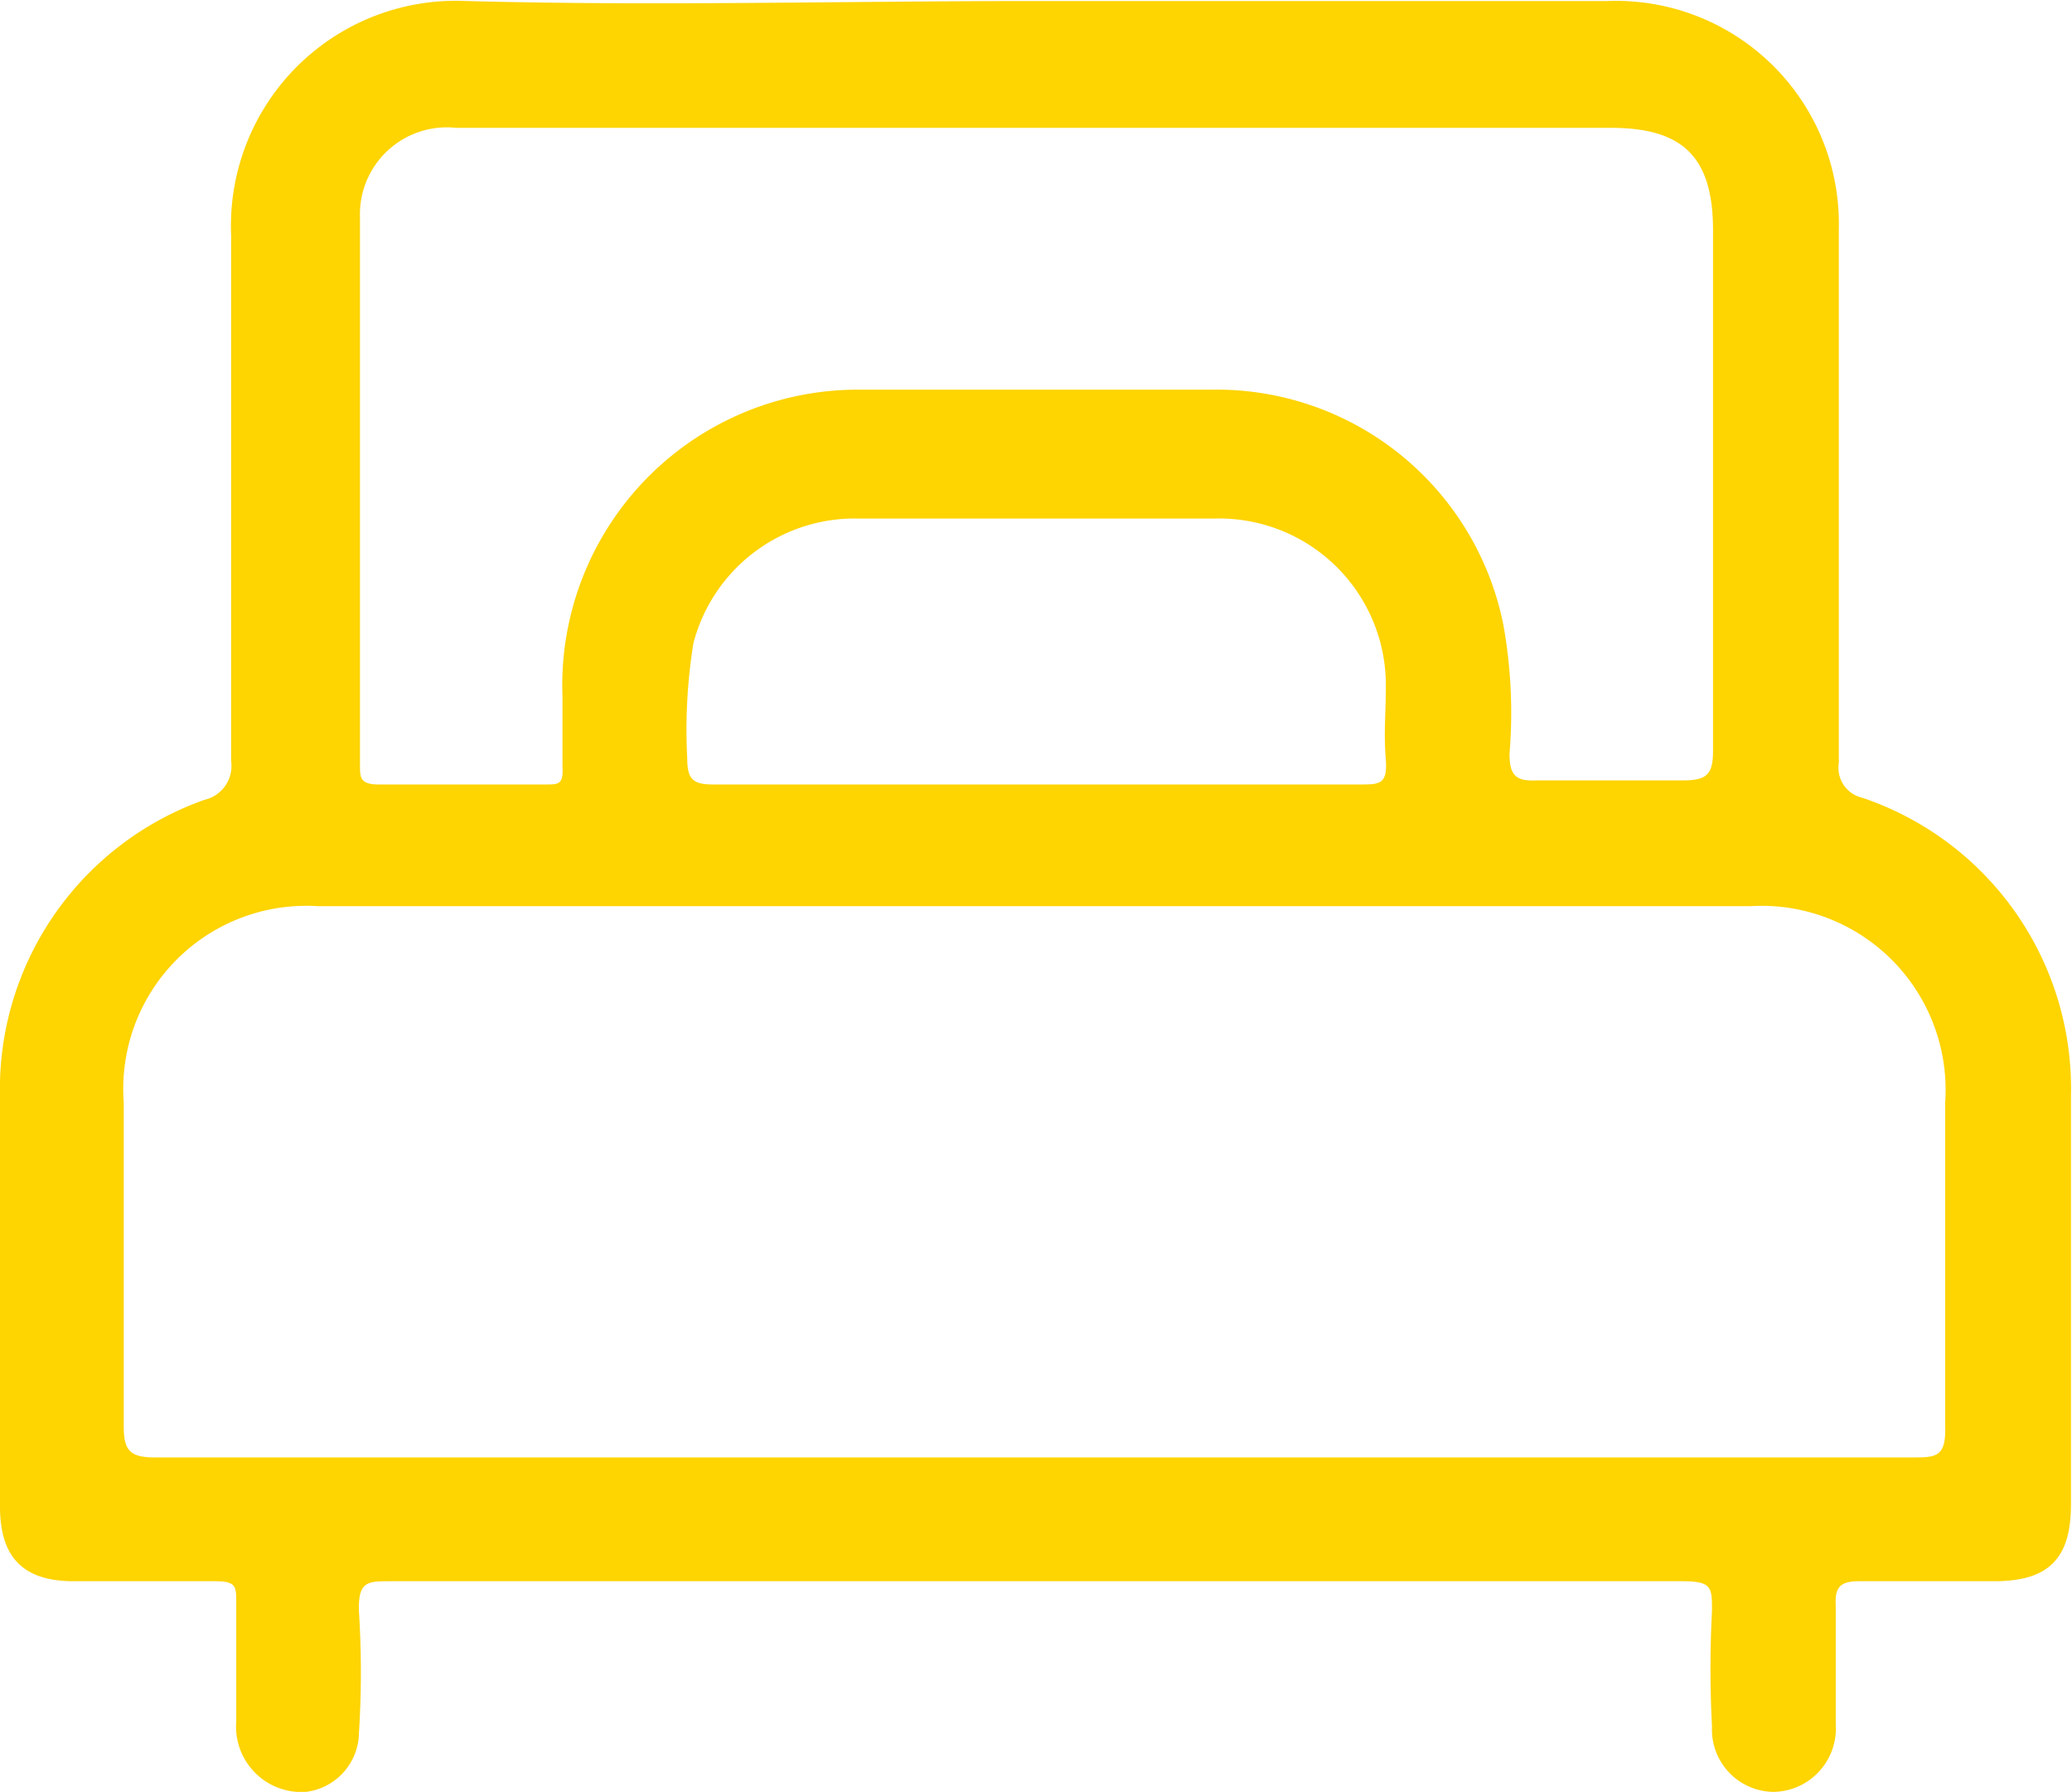 <svg id="Layer_1" data-name="Layer 1" xmlns="http://www.w3.org/2000/svg" viewBox="0 0 20.26 17.52"><defs><style>.cls-1{fill:#fed401;}</style></defs><path class="cls-1" d="M50.15,41.3c1.86,0,3.73,0,5.59,0A2.18,2.18,0,0,1,58,43.53c0,1.74,0,3.48,0,5.22a.3.3,0,0,0,.23.34A3,3,0,0,1,60.27,52c0,1.32,0,2.65,0,4,0,.53-.22.75-.75.75H58.2c-.19,0-.24.06-.23.24,0,.39,0,.77,0,1.16a.62.62,0,0,1-.61.66.61.61,0,0,1-.6-.64,10.65,10.65,0,0,1,0-1.13c0-.23,0-.29-.29-.29H43.84c-.23,0-.32,0-.31.3a9.29,9.29,0,0,1,0,1.18.59.59,0,0,1-.52.58.64.64,0,0,1-.68-.69c0-.39,0-.78,0-1.16,0-.16,0-.21-.21-.21H40.74c-.49,0-.72-.23-.72-.73,0-1.34,0-2.67,0-4a3,3,0,0,1,2-2.91.34.34,0,0,0,.26-.38c0-1.71,0-3.43,0-5.14a2.2,2.2,0,0,1,2.3-2.29c1.85.05,3.69,0,5.54,0m0,14.24h8.59c.24,0,.34,0,.33-.31,0-1,0-2.11,0-3.16a1.8,1.8,0,0,0-1.91-1.92h-14a1.79,1.79,0,0,0-1.9,1.92c0,1.06,0,2.11,0,3.17,0,.24.07.3.31.3h8.62m0-13H44.48a.85.85,0,0,0-.94.88c0,1.78,0,3.56,0,5.35,0,.12,0,.19.18.19h1.64c.12,0,.17,0,.16-.17v-.69a2.89,2.89,0,0,1,2.92-3q1.71,0,3.42,0a2.86,2.86,0,0,1,2.86,2.3,4.85,4.85,0,0,1,.06,1.26c0,.22.07.27.27.26.48,0,1,0,1.43,0,.23,0,.29-.06.29-.29,0-1.7,0-3.39,0-5.09,0-.73-.31-1-1-1H50.15m0,6.42h3.17c.19,0,.27,0,.25-.25s0-.44,0-.66a1.63,1.63,0,0,0-1.67-1.69c-1.16,0-2.32,0-3.48,0a1.63,1.63,0,0,0-1.62,1.22,5.32,5.32,0,0,0-.06,1.13c0,.2.06.25.25.25h3.16" transform="translate(-40.02 -41.29)"/></svg>